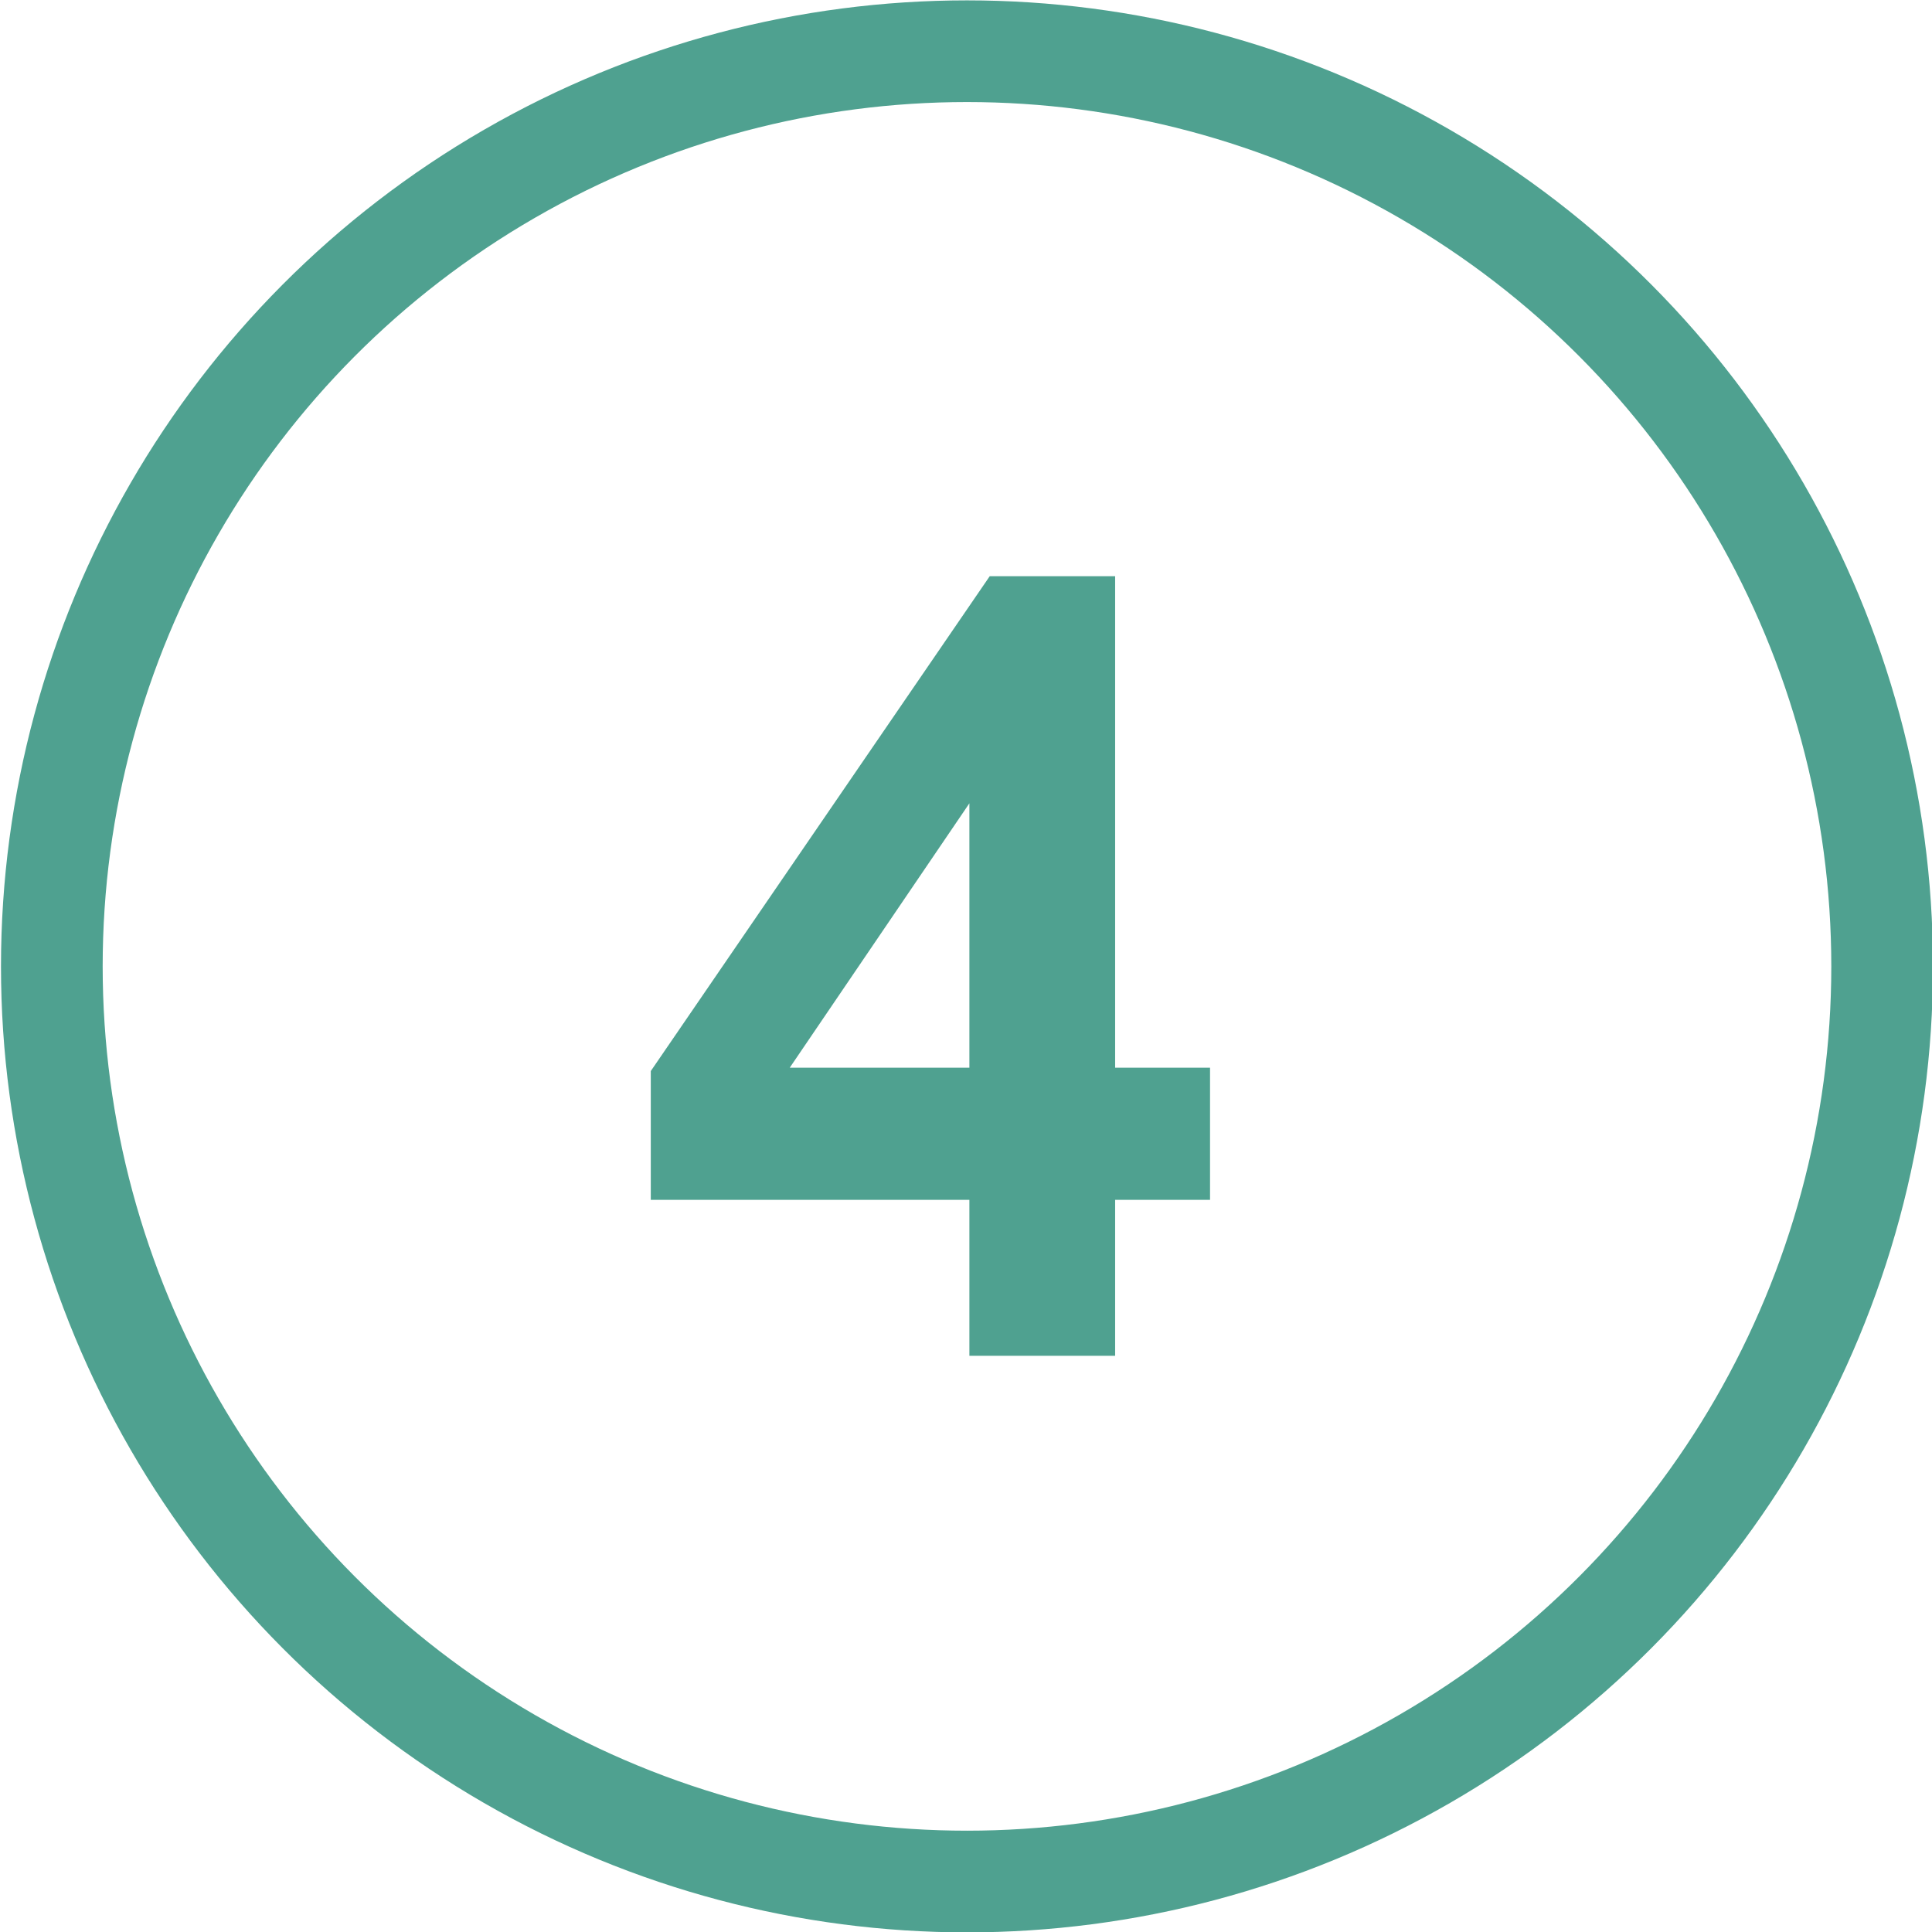 <?xml version="1.0" encoding="utf-8"?>
<!-- Generator: Adobe Illustrator 25.3.1, SVG Export Plug-In . SVG Version: 6.00 Build 0)  -->
<svg version="1.1" id="Layer_1" xmlns="http://www.w3.org/2000/svg" xmlns:xlink="http://www.w3.org/1999/xlink" x="0px" y="0px"
	 viewBox="0 0 57 57" style="enable-background:new 0 0 57 57;" xml:space="preserve">
<style type="text/css">
	.st0{fill:none;}
	.st1{fill:none;stroke:#4FA190;stroke-width:3;}
	.st2{enable-background:new    ;}
	.st3{fill:#4FA190;}
</style>
<g transform="translate(0.129 0.311)">
	<circle class="st0" cx="28.4" cy="28.2" r="28.5"/>
	<circle class="st1" cx="28.4" cy="28.2" r="27"/>
</g>
<g class="st2">
	<path class="st3" d="M28.6,40v-4.6h-9.4v-3.8l10-14.6h3.7v14.5h2.8v3.9h-2.8V40H28.6z M28.6,31.5v-7.8l-5.3,7.8H28.6z"/>
</g>
</svg>
